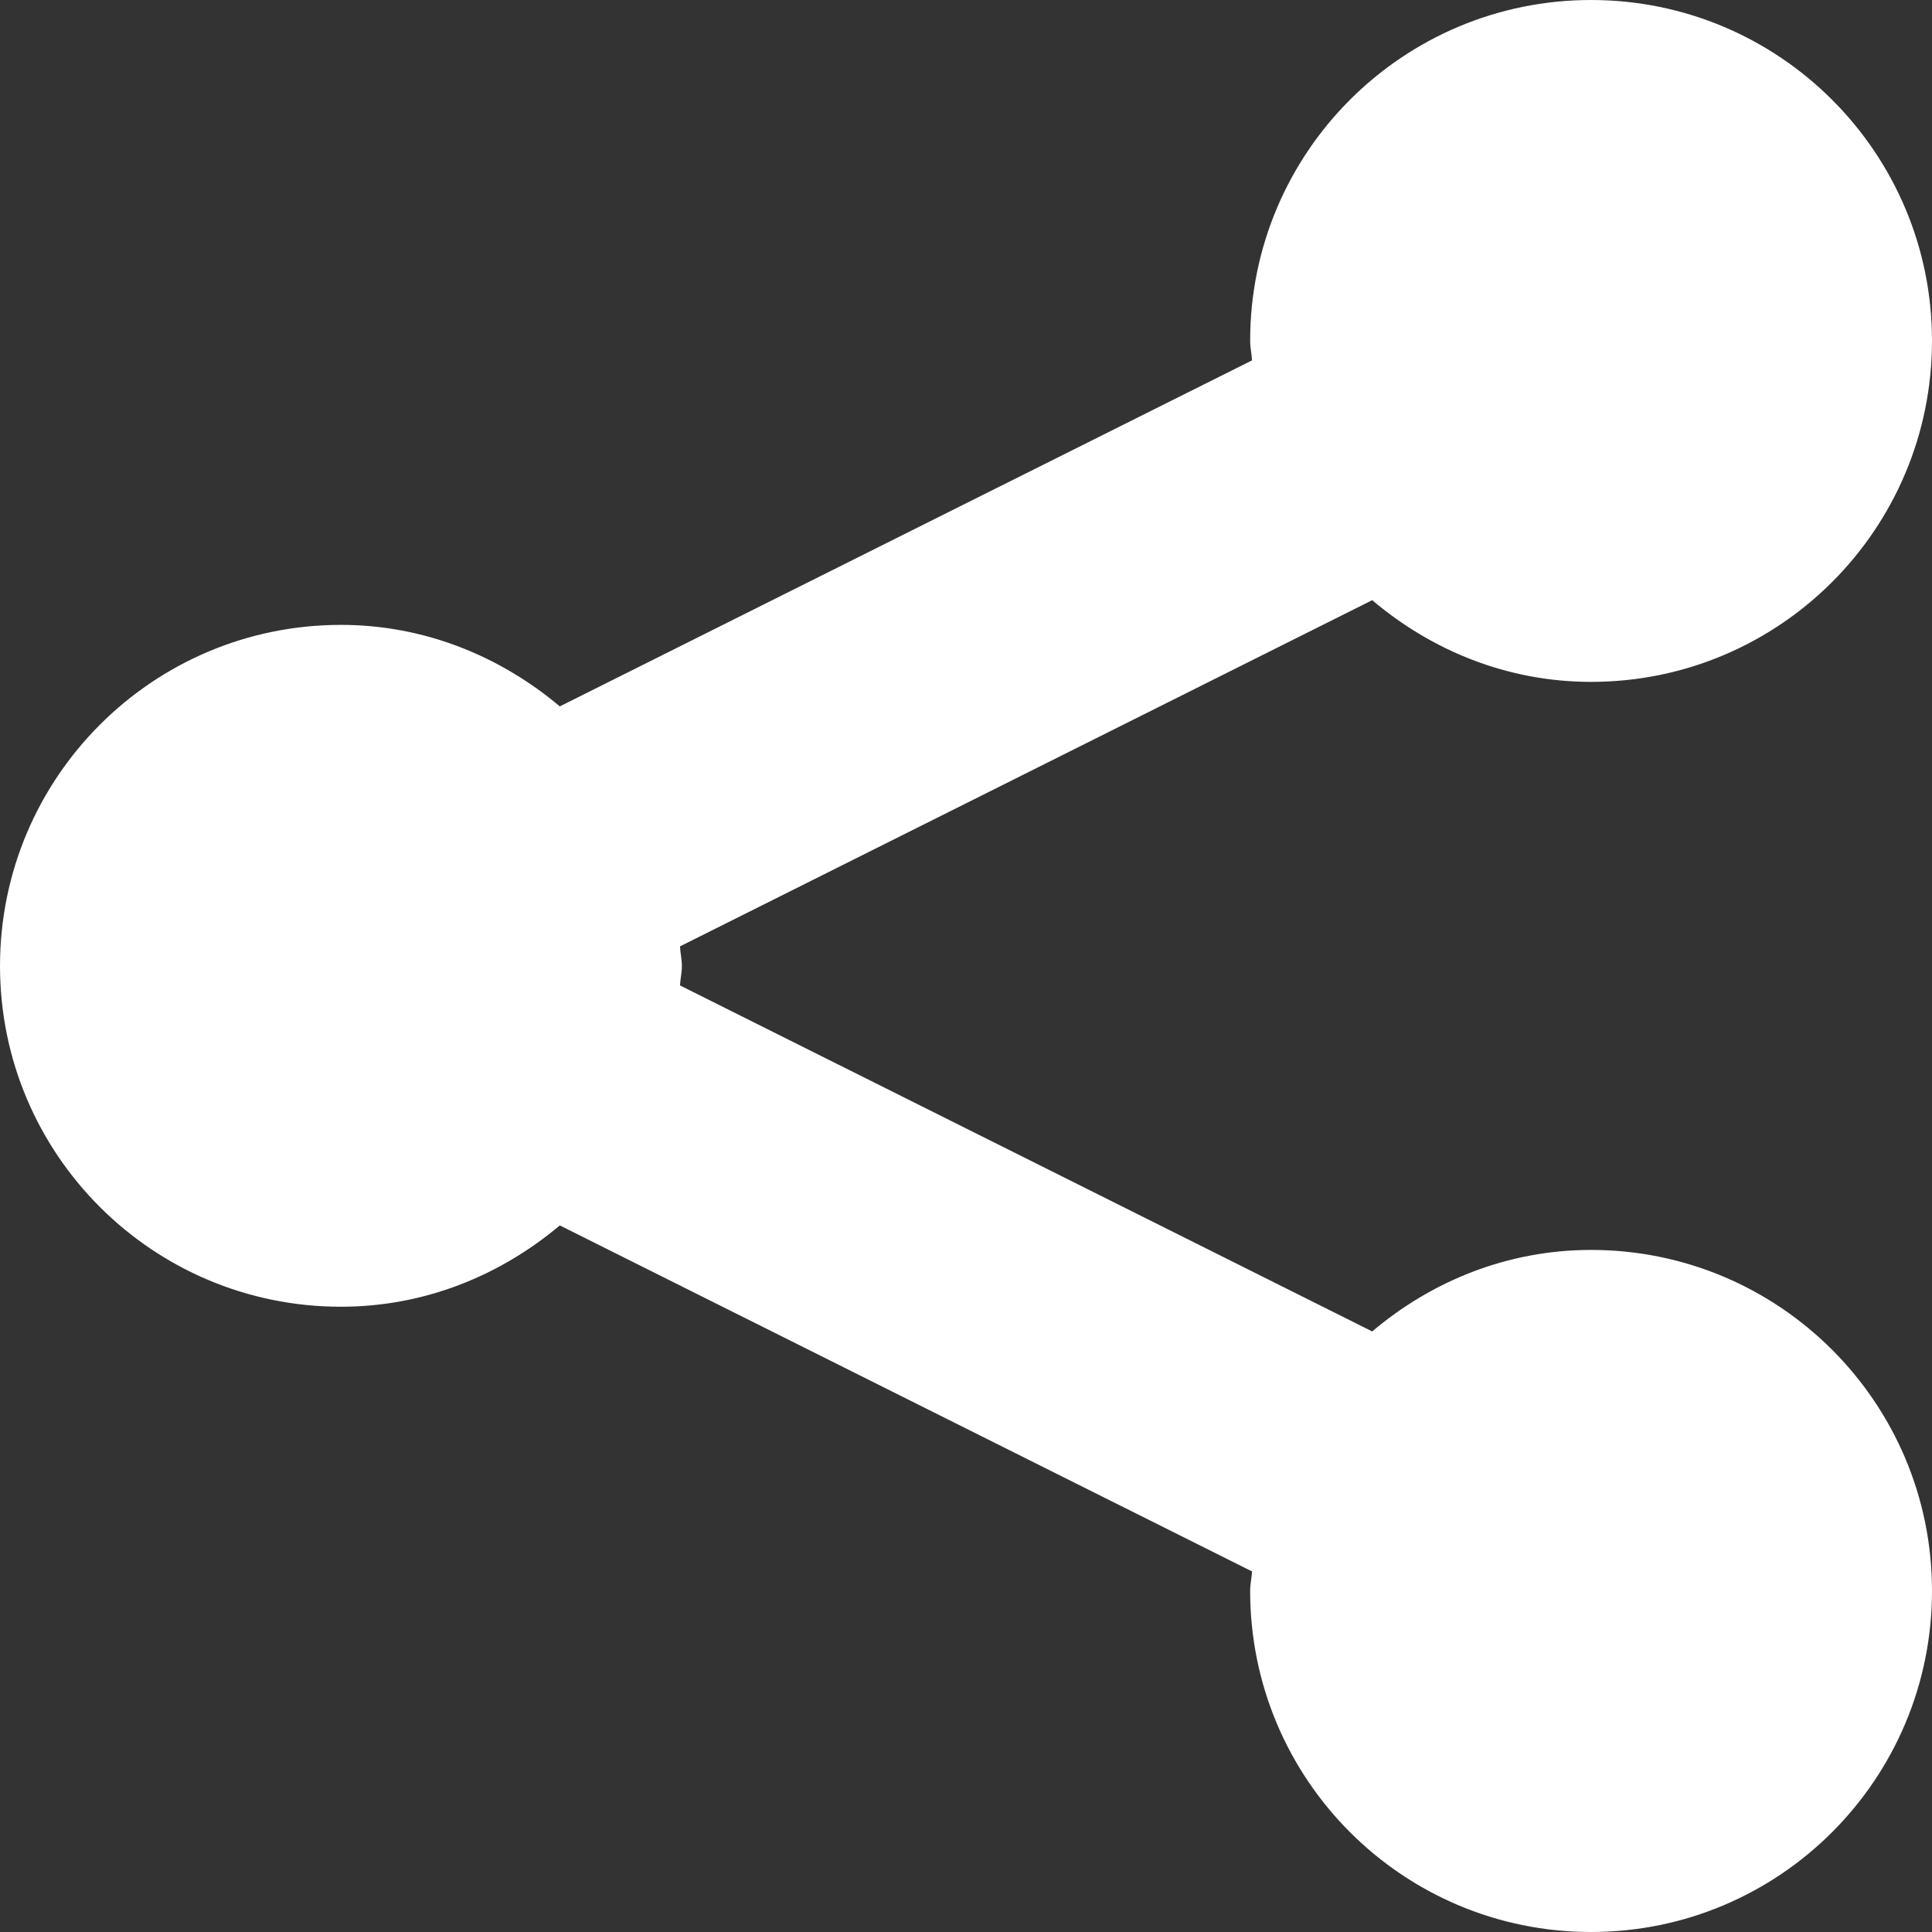 <?xml version="1.0"?>
<svg xmlns="http://www.w3.org/2000/svg" xmlns:xlink="http://www.w3.org/1999/xlink" version="1.1" id="Capa_1" x="0px" y="0px" width="512px" height="512px" viewBox="0 0 430.117 430.118" style="enable-background:new 0 0 430.117 430.118;" xml:space="preserve" class=""><rect x="0" y="0" width="430.117" height="430.118" fill="#333333" stroke="none"/><g><g>
	<path id="ShareThis" d="M151.804,215.059c0,1.475-0.336,2.856-0.423,4.326l154.111,77.03   c13.194-11.173,30.075-18.146,48.725-18.146c41.925,0.009,75.9,33.985,75.9,75.905c0,41.967-33.976,75.942-75.9,75.942   c-41.961,0-75.9-33.976-75.9-75.942c0-1.512,0.336-2.861,0.42-4.326l-154.111-77.035c-13.234,11.131-30.075,18.104-48.725,18.104   c-41.922,0-75.9-33.938-75.9-75.858c0-41.962,33.979-75.945,75.9-75.945c18.649,0,35.496,7.017,48.725,18.148l154.111-77.035   c-0.084-1.473-0.42-2.858-0.42-4.368c0-41.88,33.939-75.859,75.9-75.859c41.925,0,75.9,33.979,75.9,75.859   c0,41.959-33.976,75.945-75.9,75.945c-18.691,0-35.539-7.017-48.725-18.19l-154.111,77.077   C151.463,212.163,151.804,213.549,151.804,215.059z" data-original="#000000" class="active-path" data-old_color="#000000" fill="#FFFFFF"/>
</g></g> </svg>
